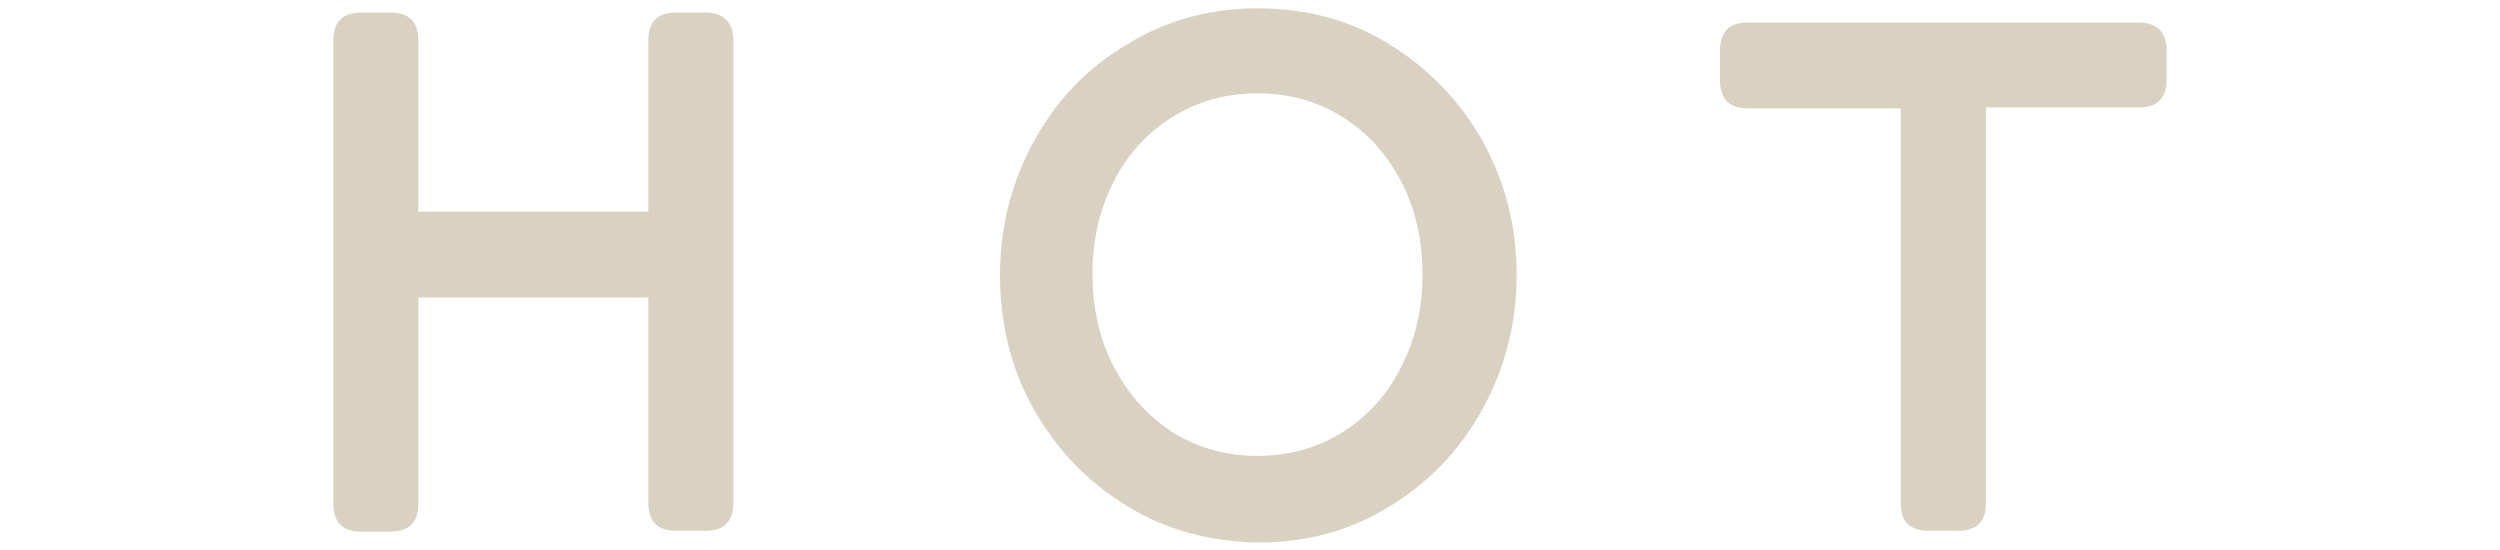 <?xml version="1.0" encoding="utf-8"?>
<svg version="1.1" id="hot" xmlns="http://www.w3.org/2000/svg" width="300px" height="66px" x="0px" y="0px" viewBox="0 0 300 66" style="enable-background:new 0 0 300 66;" xml:space="preserve">
<style type="text/css">
	.st0{fill:#D9D1C2;}
</style>
<g>
	<path class="st0" d="M88,4.9v55.4c0,2.3-1.1,3.4-3.4,3.4h-3.4c-2.3,0-3.4-1.1-3.4-3.4V35.7H50.2v24.7c0,2.3-1.1,3.4-3.4,3.4h-3.4
		c-2.3,0-3.4-1.1-3.4-3.4V4.9c0-2.3,1.1-3.4,3.4-3.4h3.4c2.3,0,3.4,1.1,3.4,3.4v20.5h27.6V4.9c0-2.3,1.1-3.4,3.4-3.4h3.4
		C86.9,1.5,88,2.7,88,4.9z"/>
	<path class="st0" d="M135.2,60.7c-4.7-2.9-8.4-6.7-11.2-11.7c-2.7-4.8-4-10.2-4-16s1.4-11.2,4.1-16.1s6.4-8.8,11.2-11.6
		C140,2.4,145.2,1,151,1c5.7,0,11,1.4,15.7,4.3c4.7,2.9,8.4,6.7,11.2,11.6c2.7,4.9,4.1,10.2,4.1,16.1c0,5.8-1.4,11.2-4.1,16.1
		c-2.7,4.9-6.4,8.8-11.2,11.7c-4.7,2.9-9.9,4.3-15.7,4.3C145.2,65,139.9,63.6,135.2,60.7z M161.2,51.8c3-1.9,5.4-4.6,7-7.9
		c1.7-3.3,2.5-7,2.5-11s-0.8-7.7-2.5-11s-4-5.9-7-7.8s-6.4-2.9-10.3-2.9s-7.3,1-10.3,2.9s-5.4,4.5-7,7.8c-1.7,3.3-2.5,7-2.5,11
		s0.8,7.7,2.5,11s4,5.9,7,7.9c3,1.9,6.4,2.9,10.3,2.9C154.8,54.7,158.2,53.7,161.2,51.8z"/>
	<path class="st0" d="M260,6.1v3.4c0,2.3-1.1,3.4-3.4,3.4h-18.3v47.6c0,2.1-1.1,3.2-3.4,3.2h-3.4c-2.3,0-3.4-1.1-3.4-3.2V13h-18.3
		c-2.3,0-3.4-1.1-3.4-3.4V6.1c0-2.3,1.1-3.4,3.4-3.4h46.8C258.9,2.7,260,3.9,260,6.1z"/>
</g>
</svg>
